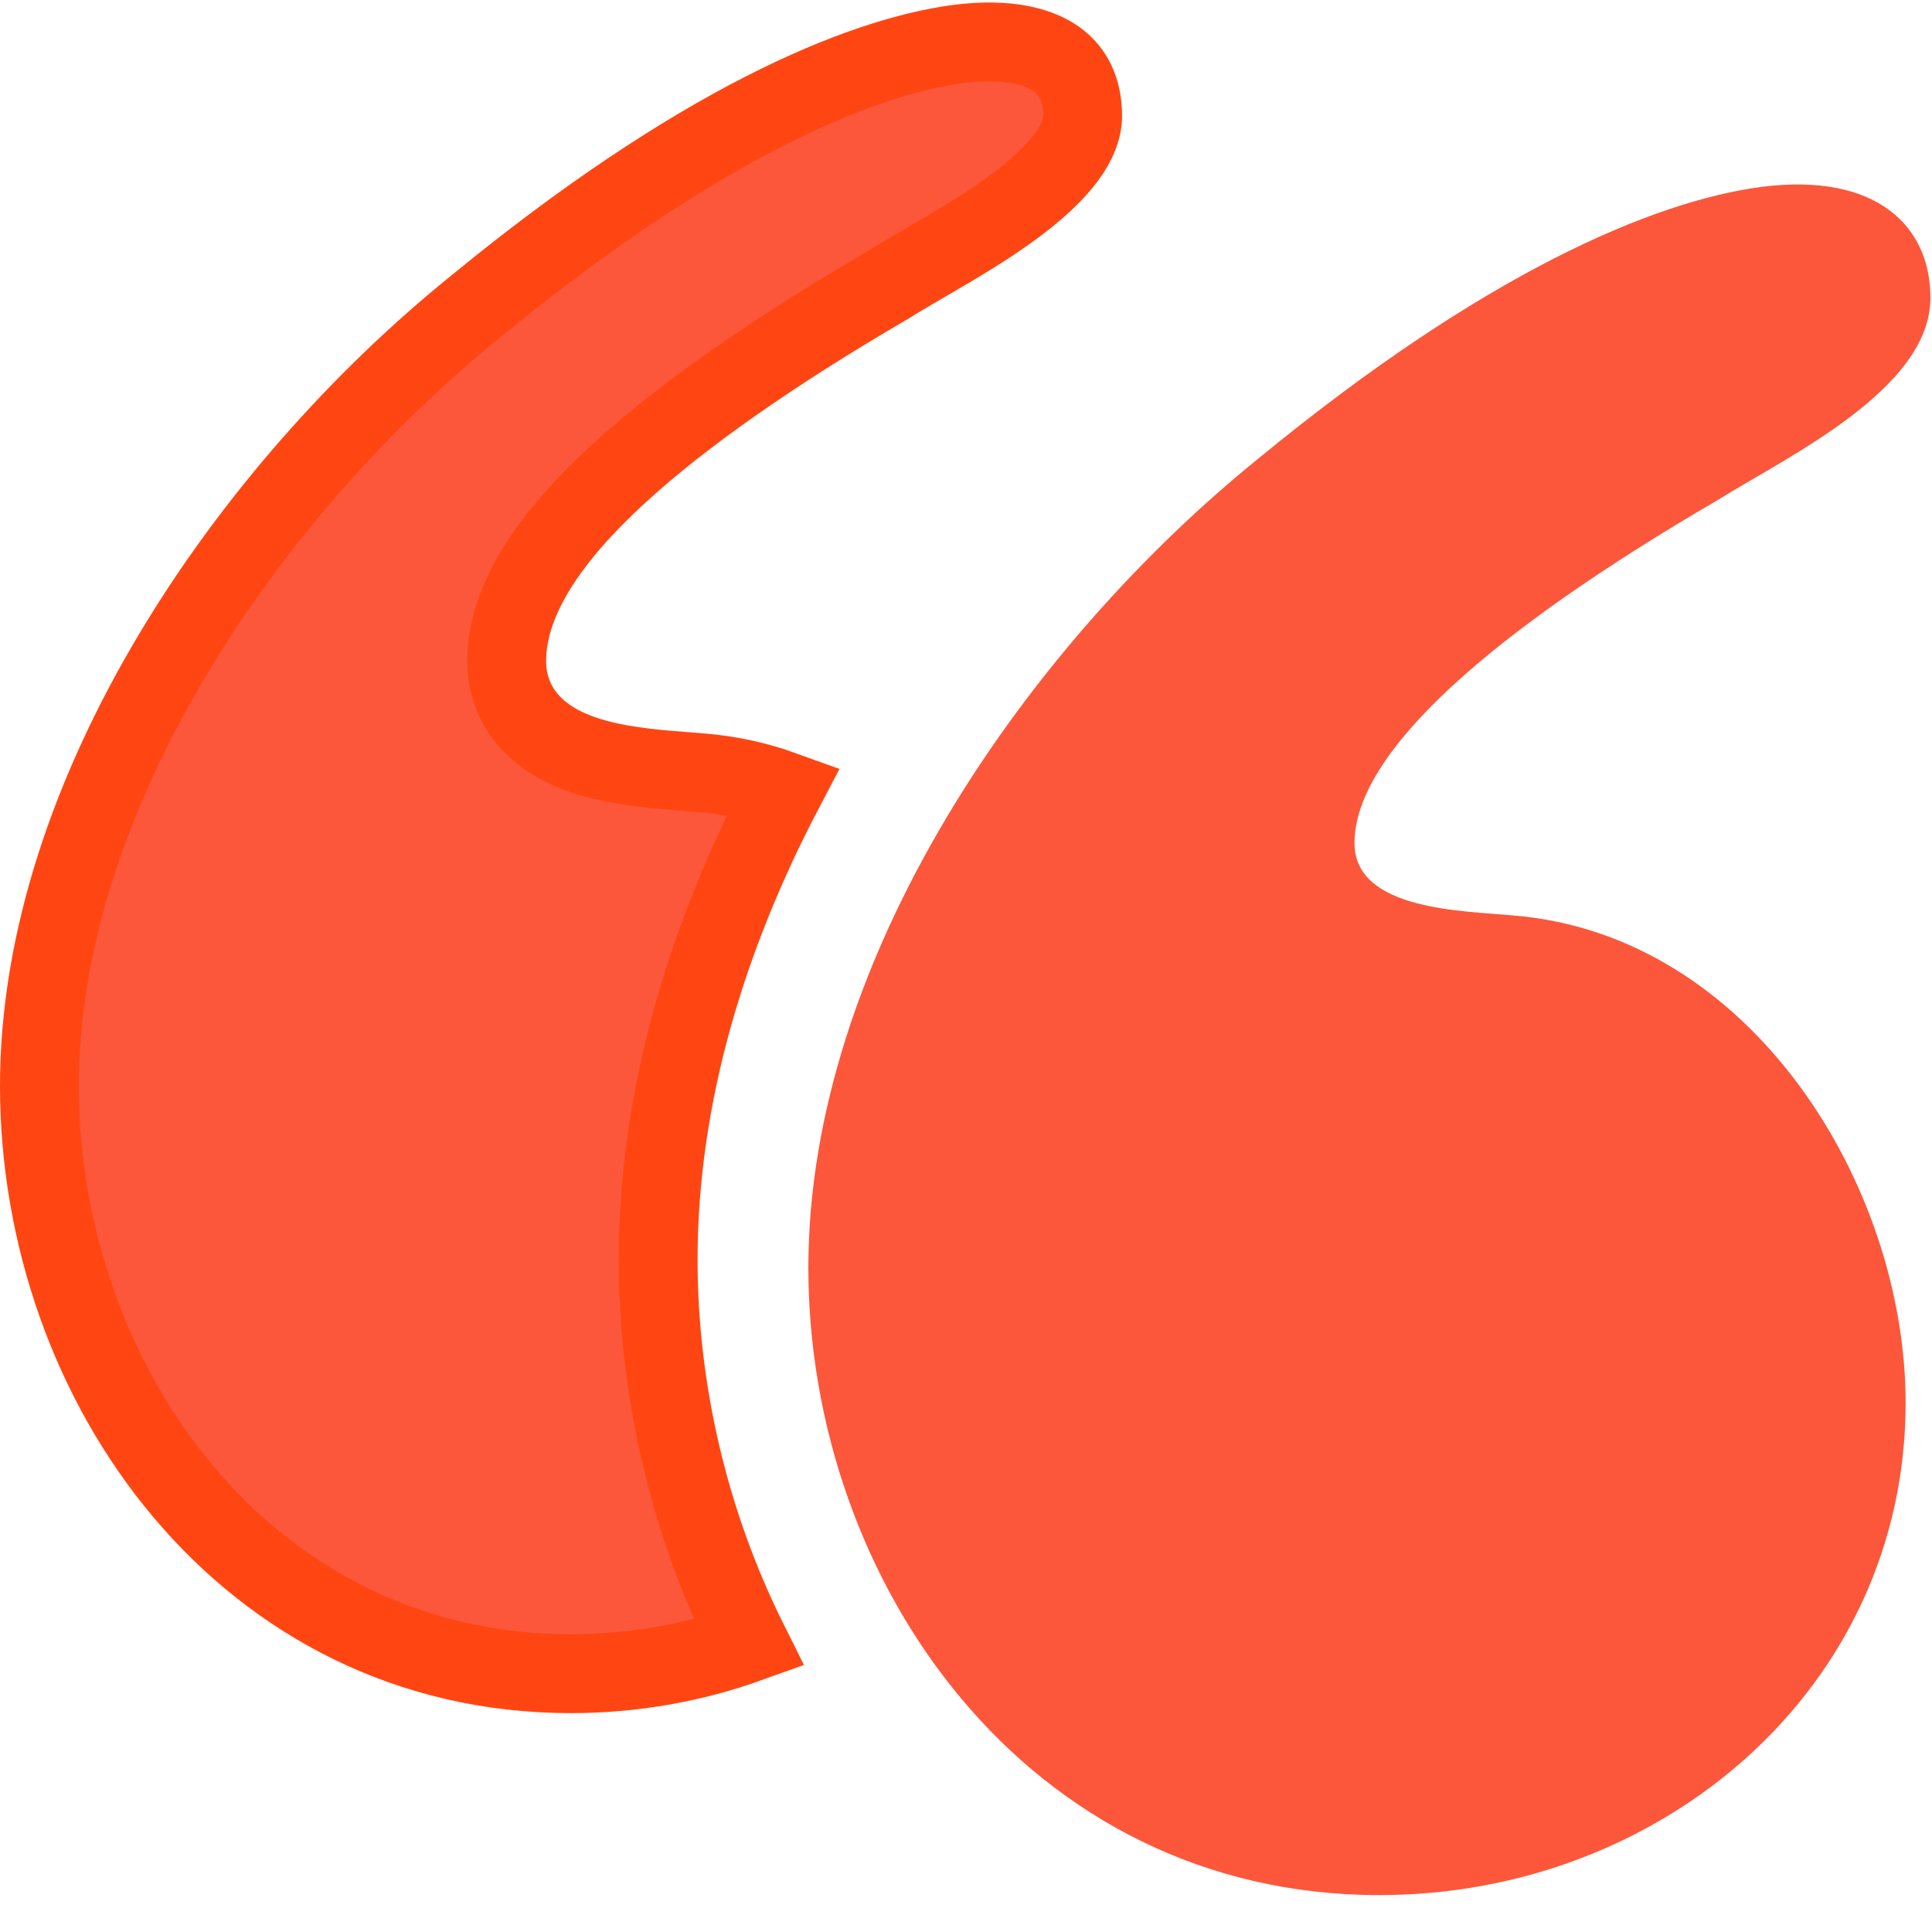 <svg width="49" height="49" viewBox="0 0 49 49" fill="none" xmlns="http://www.w3.org/2000/svg">
<path d="M38.382 23.219C37.123 23.097 34.353 23.097 34.353 21.383C34.353 19.058 37.878 15.999 43.545 12.694C45.307 11.592 48.96 9.879 48.96 7.554C48.96 5.718 47.575 4.372 44.678 4.739C41.908 5.106 37.626 6.942 31.961 11.592C26.042 16.366 20.502 24.321 20.502 32.153C20.502 40.108 26.042 48.064 34.983 48.064C42.16 48.064 48.331 42.801 48.331 35.58C48.33 30.073 44.426 23.709 38.382 23.219Z" fill="#FC573B"/>
<path d="M17.785 19.599L17.793 19.6L17.8 19.601C18.526 19.659 19.218 19.815 19.873 20.052C17.971 23.68 16.693 27.738 16.692 31.948V31.948C16.692 35.285 17.488 38.658 18.992 41.667C17.585 42.173 16.061 42.449 14.481 42.449C6.25 42.449 1 35.113 1 27.539C1 20.13 6.289 12.432 12.086 7.756L12.086 7.756L12.093 7.75C17.688 3.158 21.796 1.449 24.305 1.116C25.595 0.953 26.378 1.193 26.811 1.511C27.222 1.813 27.458 2.284 27.458 2.939C27.458 3.579 26.928 4.324 25.809 5.17C25.067 5.731 24.266 6.197 23.519 6.632C23.173 6.834 22.838 7.029 22.527 7.223C19.672 8.889 17.308 10.519 15.644 12.056C14.81 12.826 14.126 13.597 13.645 14.361C13.165 15.123 12.851 15.935 12.851 16.768C12.851 17.51 13.169 18.099 13.648 18.515C14.091 18.901 14.642 19.116 15.133 19.248C15.9 19.455 16.801 19.523 17.4 19.568C17.549 19.579 17.68 19.589 17.785 19.599Z" fill="#FC573B" stroke="#FF4612" stroke-width="2"/>
</svg>
